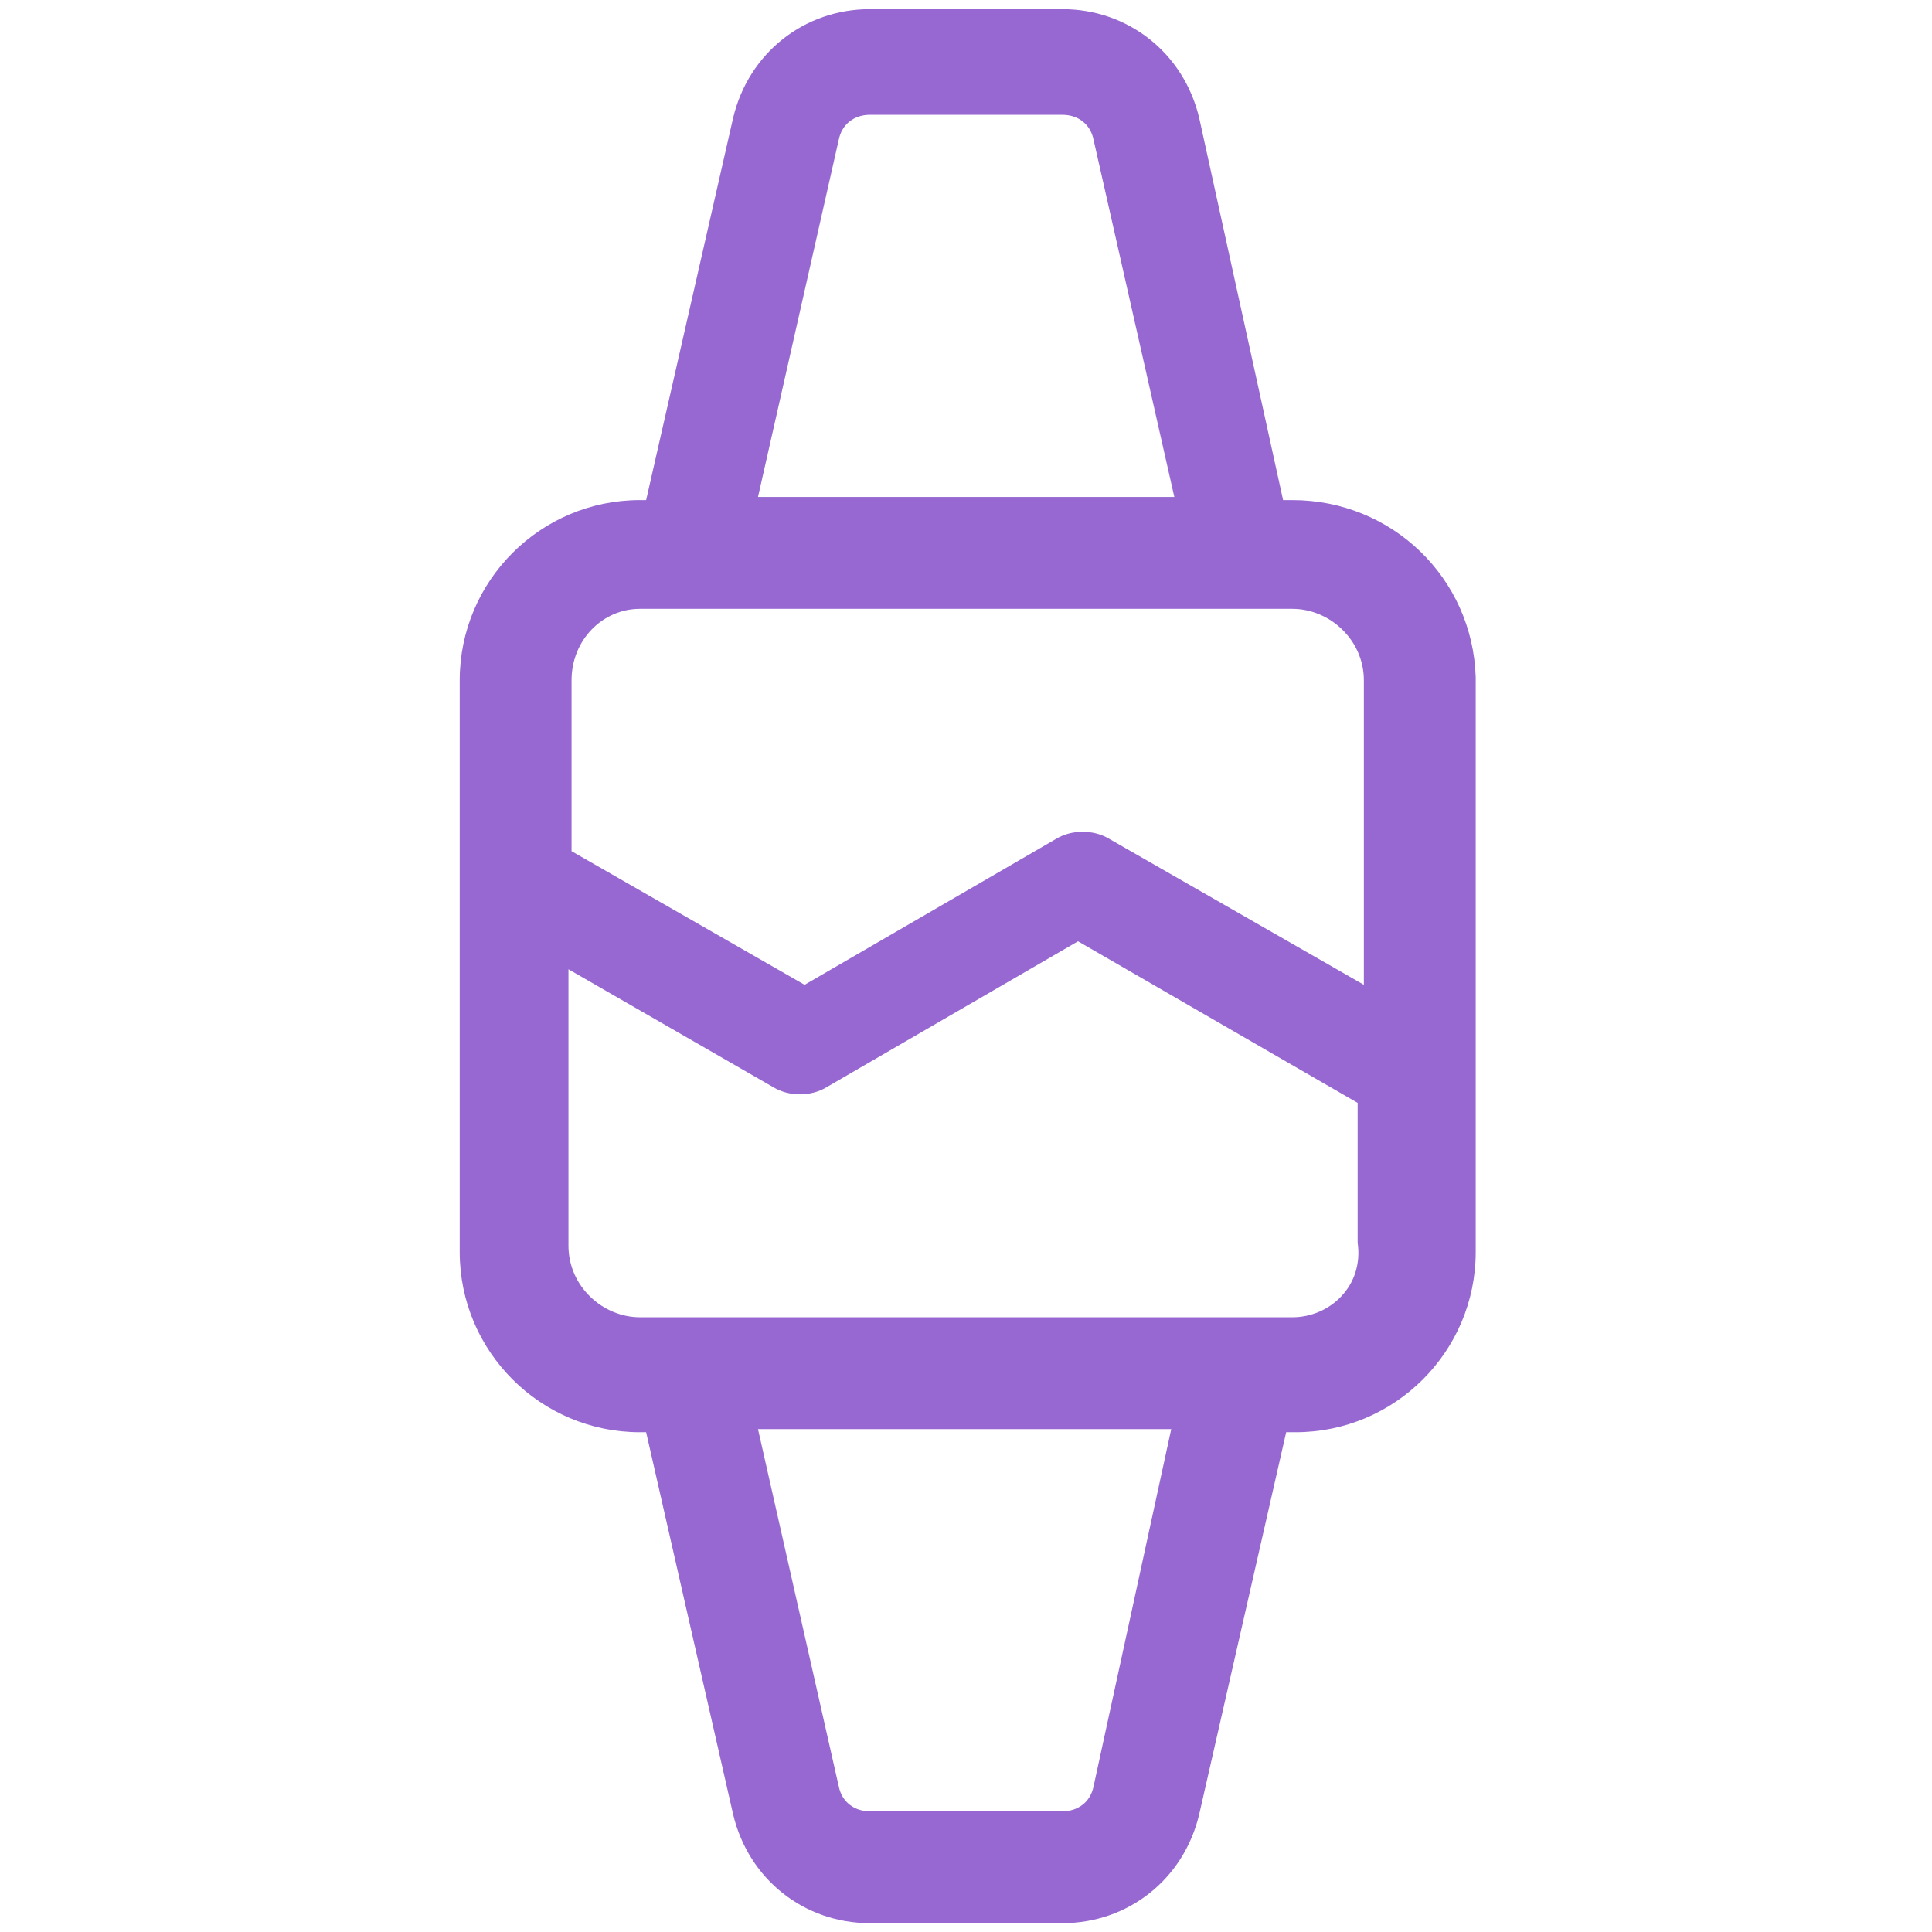 <?xml version="1.0" encoding="UTF-8" standalone="no"?>
<svg
   width="180"
   height="180"
   viewBox="0 0 185.567 185.567"
   fill="none"
   version="1.1"
   id="svg8096"
   sodipodi:docname="health.svg"
   inkscape:version="1.2.1 (9c6d41e, 2022-07-14)"
   xmlns:inkscape="http://www.inkscape.org/namespaces/inkscape"
   xmlns:sodipodi="http://sodipodi.sourceforge.net/DTD/sodipodi-0.dtd"
   xmlns="http://www.w3.org/2000/svg"
   xmlns:svg="http://www.w3.org/2000/svg">
  <defs
     id="defs8100" />
  <sodipodi:namedview
     id="namedview8098"
     pagecolor="#ffffff"
     bordercolor="#000000"
     borderopacity="0.25"
     inkscape:showpageshadow="2"
     inkscape:pageopacity="0.0"
     inkscape:pagecheckerboard="0"
     inkscape:deskcolor="#d1d1d1"
     showgrid="false"
     inkscape:zoom="5.5513514"
     inkscape:cx="79.800389"
     inkscape:cy="92.680136"
     inkscape:window-width="1390"
     inkscape:window-height="1205"
     inkscape:window-x="0"
     inkscape:window-y="25"
     inkscape:window-maximized="0"
     inkscape:current-layer="svg8096" />
  <path
     d="m 124.135,48.033 h -0.895 L 115.182,11.325 C 113.69,5.058 108.318,0.88 102.051,0.88 H 83.547 c -6.267,0 -11.639,4.178 -13.131,10.445 l -8.356,36.708 h -0.597 c -9.55,0 -17.309,7.759 -17.309,17.309 v 54.913 c 0,9.55 7.759,17.309 17.309,17.309 h 0.597 l 8.356,36.708 c 1.492,6.267 6.864,10.445 13.131,10.445 h 18.503 c 6.267,0 11.639,-4.178 13.131,-10.445 l 8.356,-36.708 h 0.895 c 9.55,0 17.309,-7.759 17.309,-17.309 V 65.044 c -0.298,-9.55 -8.058,-17.011 -17.608,-17.011 z M 80.563,13.414 c 0.298,-1.492 1.492,-2.388 2.984,-2.388 h 18.503 c 1.492,0 2.686,0.895 2.984,2.388 l 7.759,34.32 H 72.804 Z m -19.1,45.064 h 4.775 52.823 5.073 c 3.581,0 6.864,2.984 6.864,6.864 V 94.589 L 106.527,80.563 c -1.492,-0.895 -3.581,-0.895 -5.073,0 L 77.28,94.589 54.897,81.756 v -16.414 c 0,-3.88 2.984,-6.864 6.566,-6.864 z M 105.035,171.586 c -0.298,1.492 -1.492,2.388 -2.984,2.388 H 83.547 c -1.492,0 -2.686,-0.896 -2.984,-2.388 l -7.759,-34.32 H 112.496 Z m 19.1,-45.064 h -5.073 -52.823 -4.775 c -3.581,0 -6.864,-2.984 -6.864,-6.864 V 93.097 l 19.697,11.341 c 1.492,0.895 3.581,0.895 5.073,0 L 103.543,90.411 130.402,105.93 v 13.43 c 0.597,4.178 -2.686,7.162 -6.267,7.162 z"
     fill="#9768d1"
     id="path8094" />
</svg>
